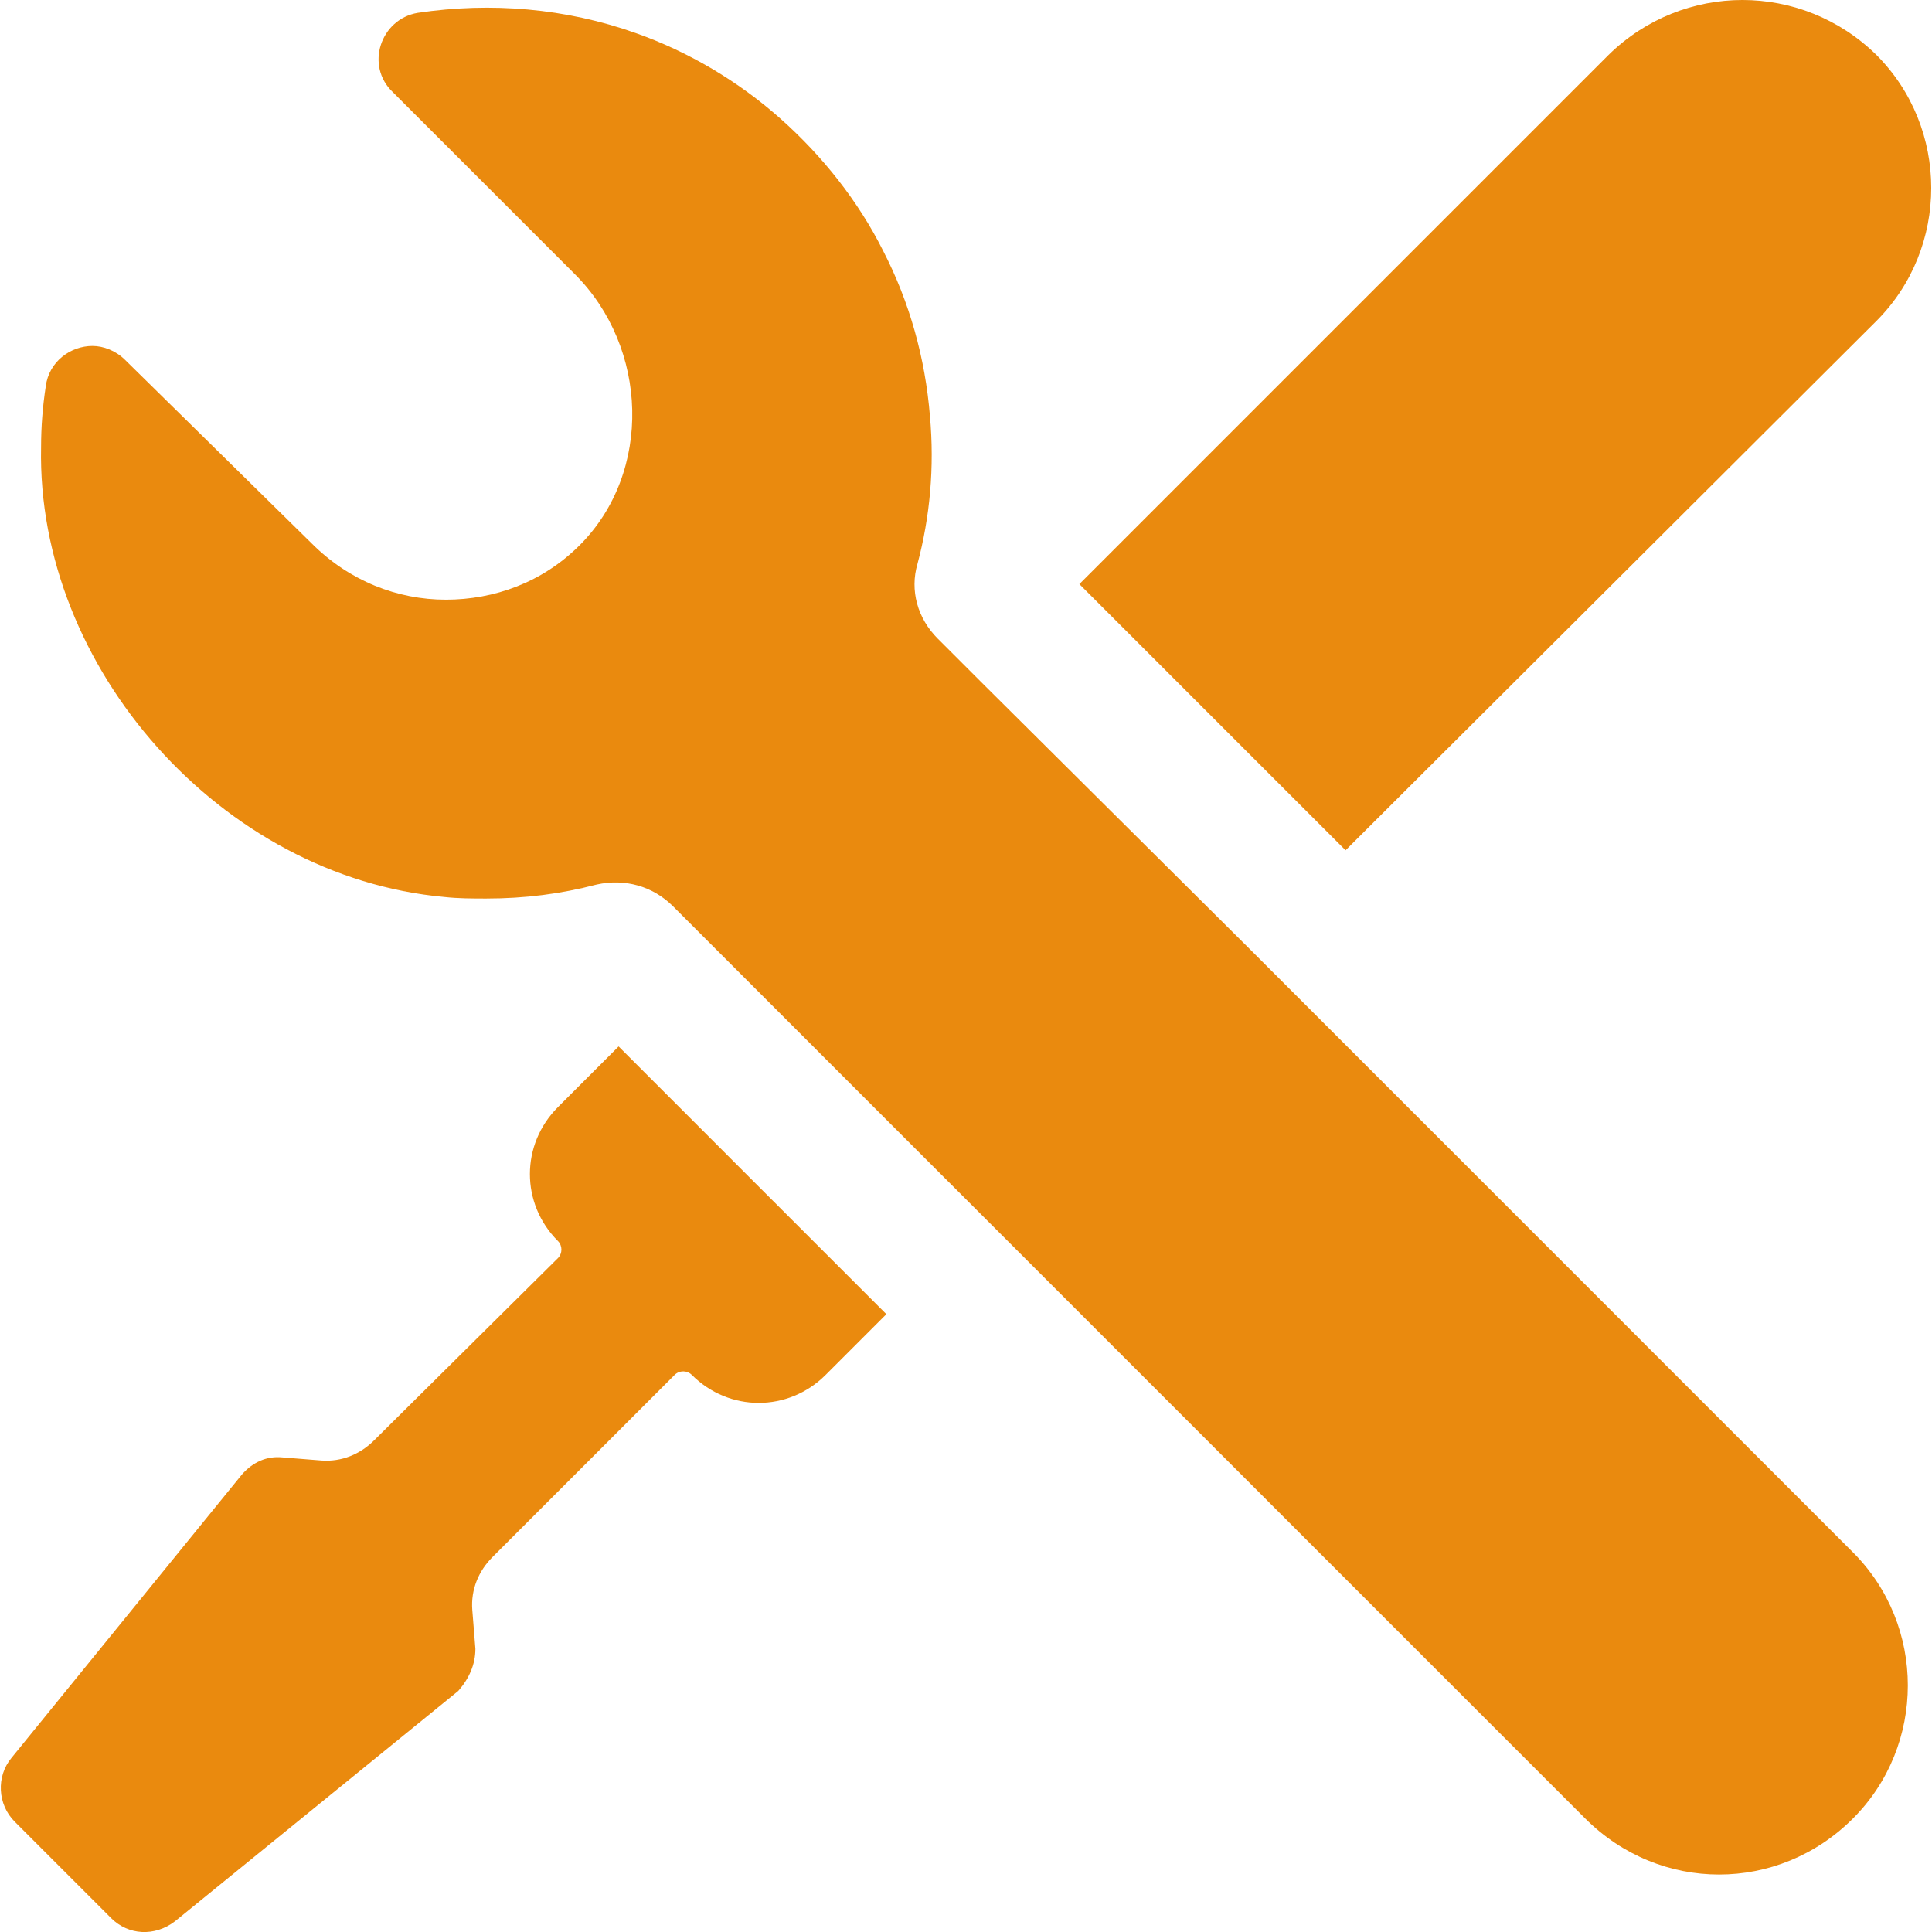 <?xml version="1.0" encoding="utf-8"?>
<!DOCTYPE svg PUBLIC "-//W3C//DTD SVG 1.1//EN" "http://www.w3.org/Graphics/SVG/1.1/DTD/svg11.dtd">
<svg version="1.1" id="Capa_1" xmlns="http://www.w3.org/2000/svg" xmlns:xlink="http://www.w3.org/1999/xlink" x="0px" y="0px"
	 width="124.116px" height="124.116px" viewBox="0 0 124.116 124.116" style="enable-background:new 0 0 124.116 124.116;"
	 xml:space="preserve">
<g fill="#EA8A0E">
	<path d="M103.341,3.524l-34,34l17.101,17.1l34.1-34c4.7-4.7,4.7-12.4,0-17.1C115.741-1.175,108.142-1.175,103.341,3.524z"/>
	<path d="M80.241,60.924l-17.2-17.1l-2.8-2.8c-1.3-1.3-1.8-3.1-1.3-4.8c0.8-3,1.1-6.2,0.8-9.5c-0.3-3.7-1.3-7.3-3-10.6
		c-1.6-3.2-3.9-6.1-6.6-8.5c-2.7-2.4-5.9-4.3-9.301-5.5c-4.5-1.6-9.3-2-14-1.3c-2.399,0.4-3.399,3.4-1.6,5.1l11.7,11.7
		c4.7,4.7,5,12.7,0.3,17.4c-2.4,2.4-5.5,3.5-8.6,3.5c-3.101,0-6.2-1.2-8.601-3.6l-12-11.8c-0.6-0.6-1.4-0.9-2.1-0.9
		c-1.4,0-2.8,1-3,2.6c-0.2,1.3-0.3,2.6-0.3,3.9c-0.3,14.2,11.6,27.6,25.899,28.9c0.9,0.1,1.8,0.1,2.7,0.1c2.5,0,4.8-0.3,7.1-0.9
		c1.801-0.4,3.601,0.1,4.9,1.4l2.7,2.7l4.8,4.8l7.1,7.101l5.2,5.199l38.8,38.801c2.4,2.399,5.5,3.6,8.601,3.6c3.1,0,6.2-1.2,8.6-3.6
		c4.7-4.7,4.7-12.4,0-17.101L80.241,60.924z"/>
	<path d="M30.541,105.925l-0.2-2.5c-0.1-1.3,0.4-2.5,1.301-3.4l11.699-11.699c0.301-0.301,0.801-0.301,1.101,0
		c2.399,2.399,6.2,2.399,8.6,0l3.9-3.9l-4.8-4.8l-3.801-3.8l-3.8-3.801l-4.8-4.8l-3.9,3.9c-2.399,2.399-2.399,6.2,0,8.6
		c0.301,0.3,0.301,0.8,0,1.101l-11.8,11.699c-0.899,0.9-2.1,1.4-3.399,1.301l-2.5-0.2c-1-0.101-1.9,0.3-2.601,1.1l-14.799,18.2
		c-1,1.2-0.9,3,0.2,4.1l3.1,3.101l3.1,3.1c1.1,1.101,2.8,1.2,4.1,0.2l18.2-14.8C30.142,107.825,30.541,106.925,30.541,105.925z"/>
</g>
</svg>
